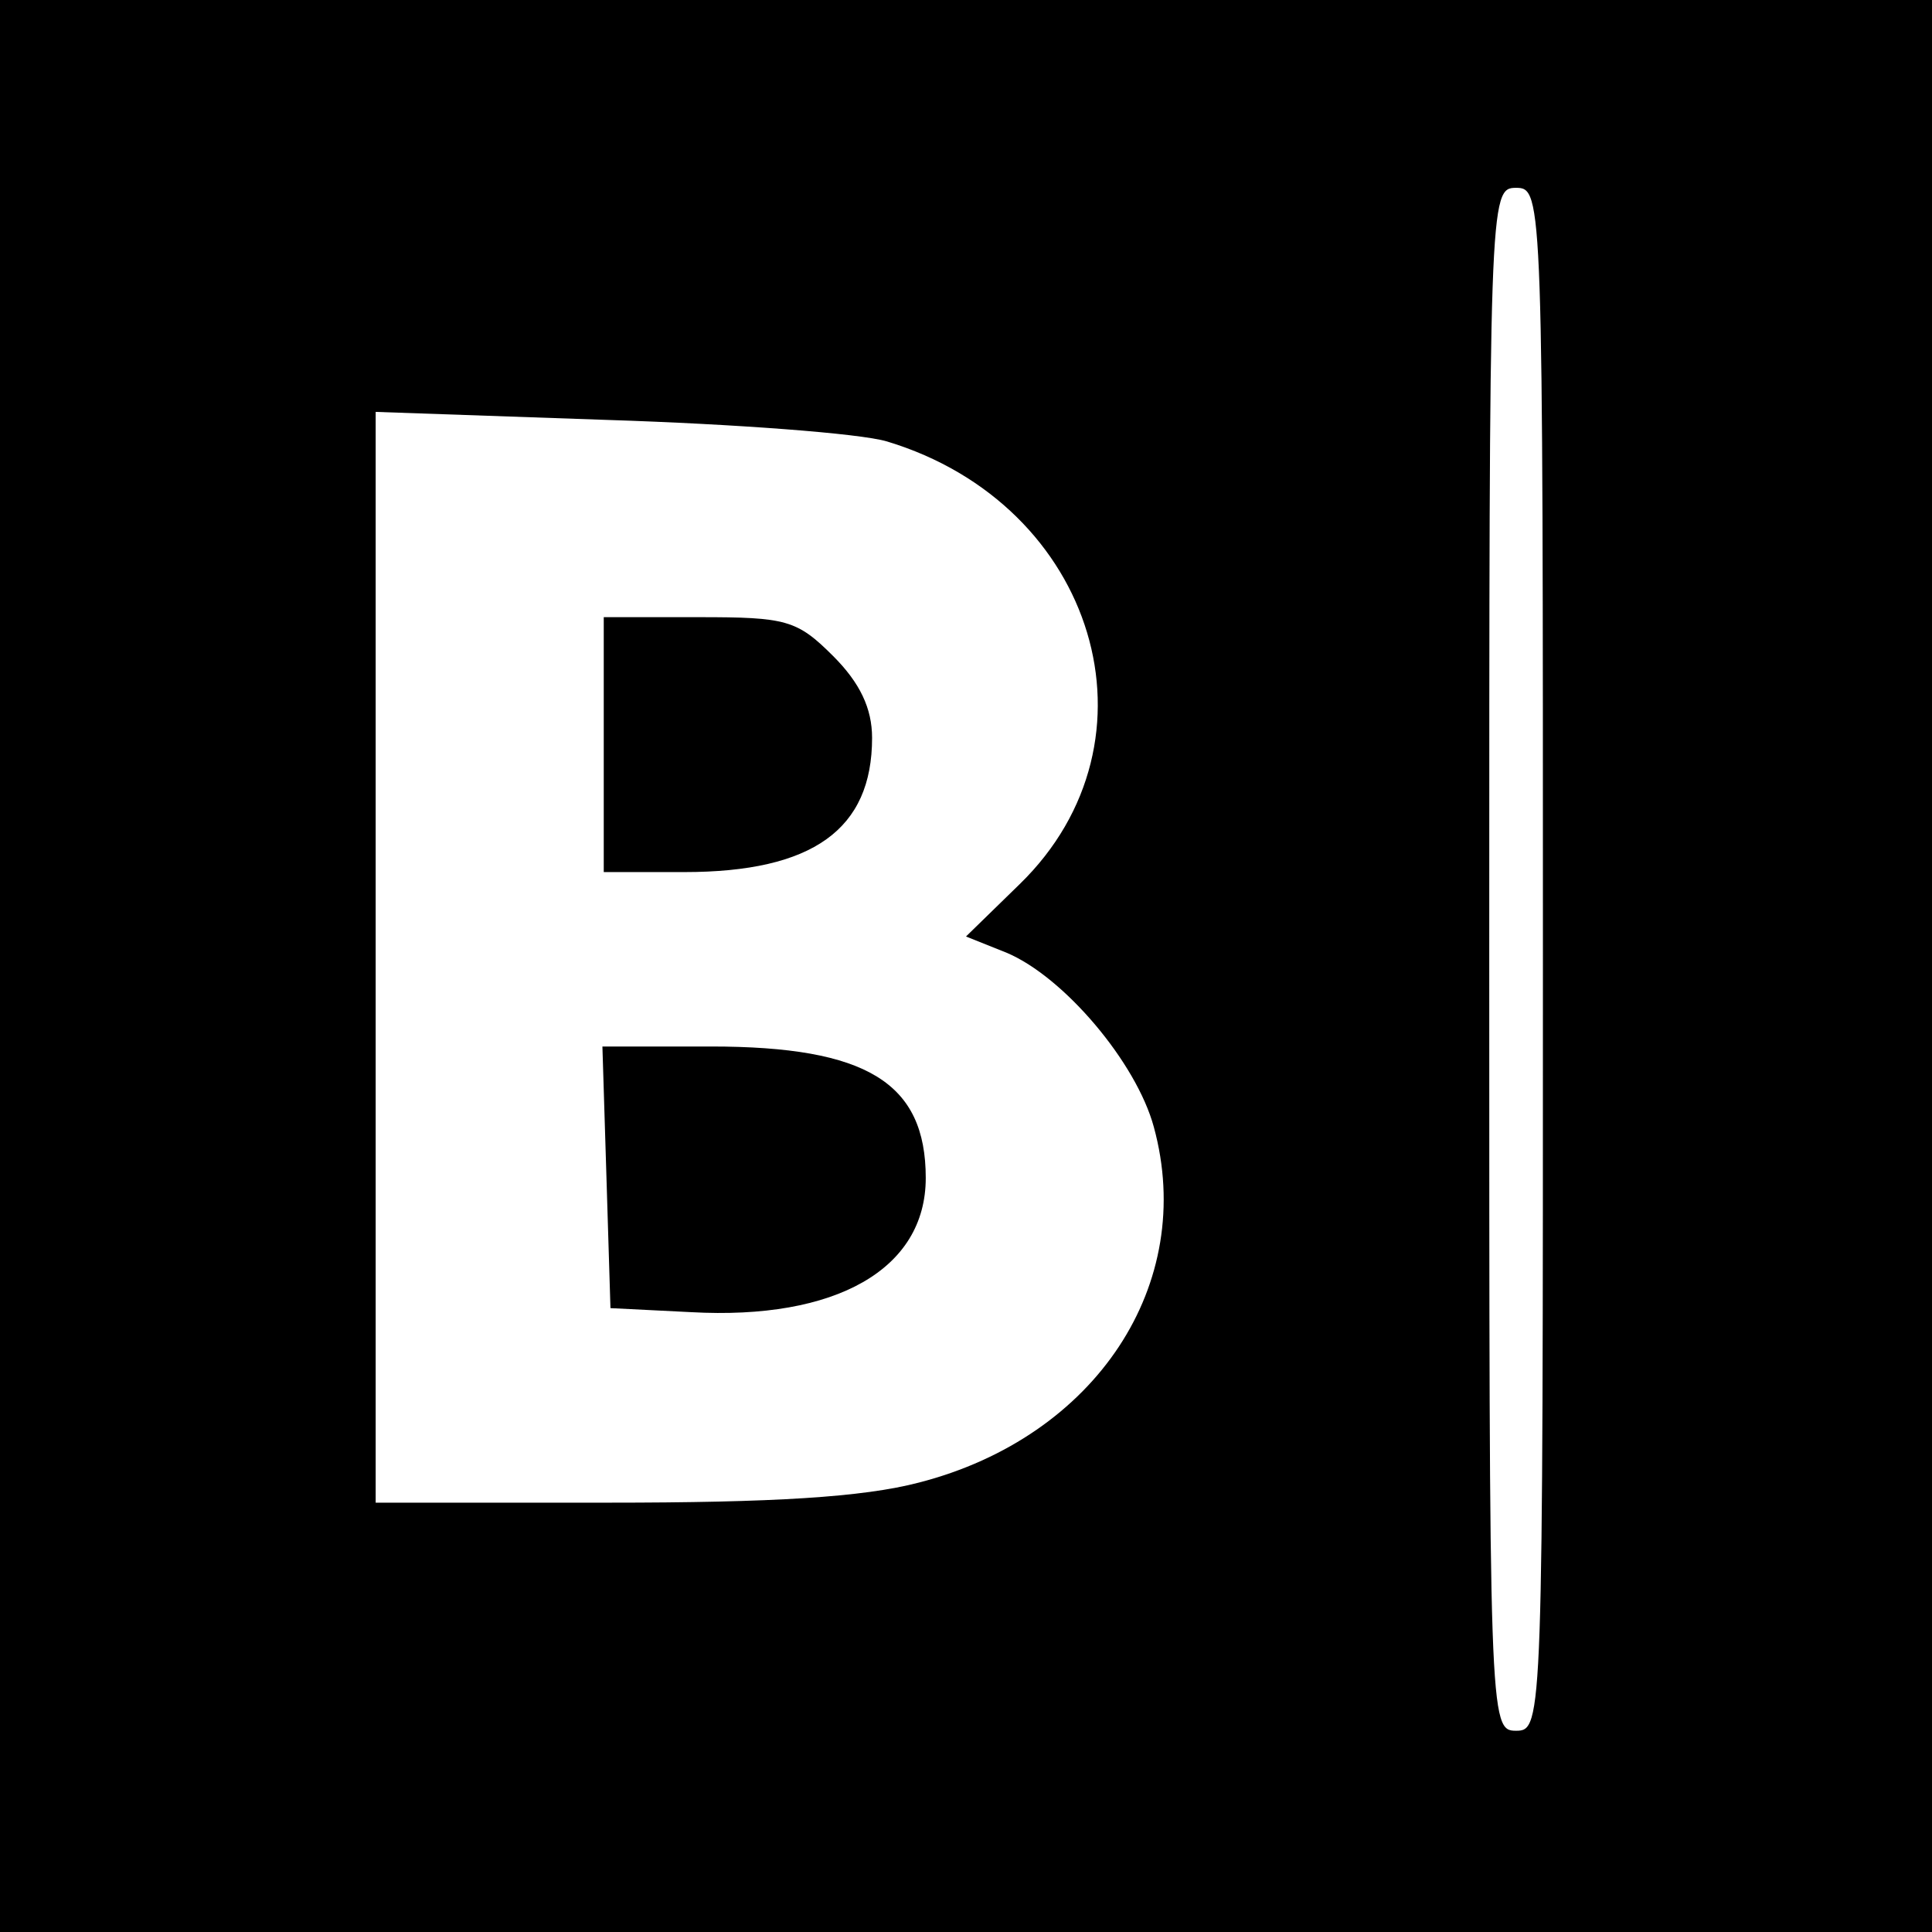 <?xml version="1.0" standalone="no"?>
<!DOCTYPE svg PUBLIC "-//W3C//DTD SVG 20010904//EN"
 "http://www.w3.org/TR/2001/REC-SVG-20010904/DTD/svg10.dtd">
<svg version="1.0" xmlns="http://www.w3.org/2000/svg"
 width="144pt" height="144pt" viewBox="0 0 144 144"
 preserveAspectRatio="xMidYMid meet">
<g transform="translate(0,144) scale(0.1,-0.1)"
fill="#000000" stroke="none">
<path d="M0 720 l0 -720 720 0 720 0 0 720 0 720 -720 0 -720 0 0 -720z m1150
5 c0 -568 0 -575 -20 -575 -20 0 -20 7 -20 575 0 568 0 575 20 575 20 0 20 -7
20 -575z m-489 386 c156 -47 209 -223 99 -330 l-40 -39 30 -12 c43 -18 97 -82
110 -130 32 -117 -43 -231 -175 -265 -42 -11 -109 -15 -232 -15 l-173 0 0 406
0 407 173 -6 c94 -3 188 -10 208 -16z"/>
<path d="M450 885 l0 -95 60 0 c96 0 140 32 140 100 0 22 -9 41 -29 61 -27 27
-35 29 -100 29 l-71 0 0 -95z"/>
<path d="M452 563 l3 -98 60 -3 c108 -6 175 32 175 100 0 71 -44 98 -160 98
l-81 0 3 -97z"/>
</g>
</svg>
